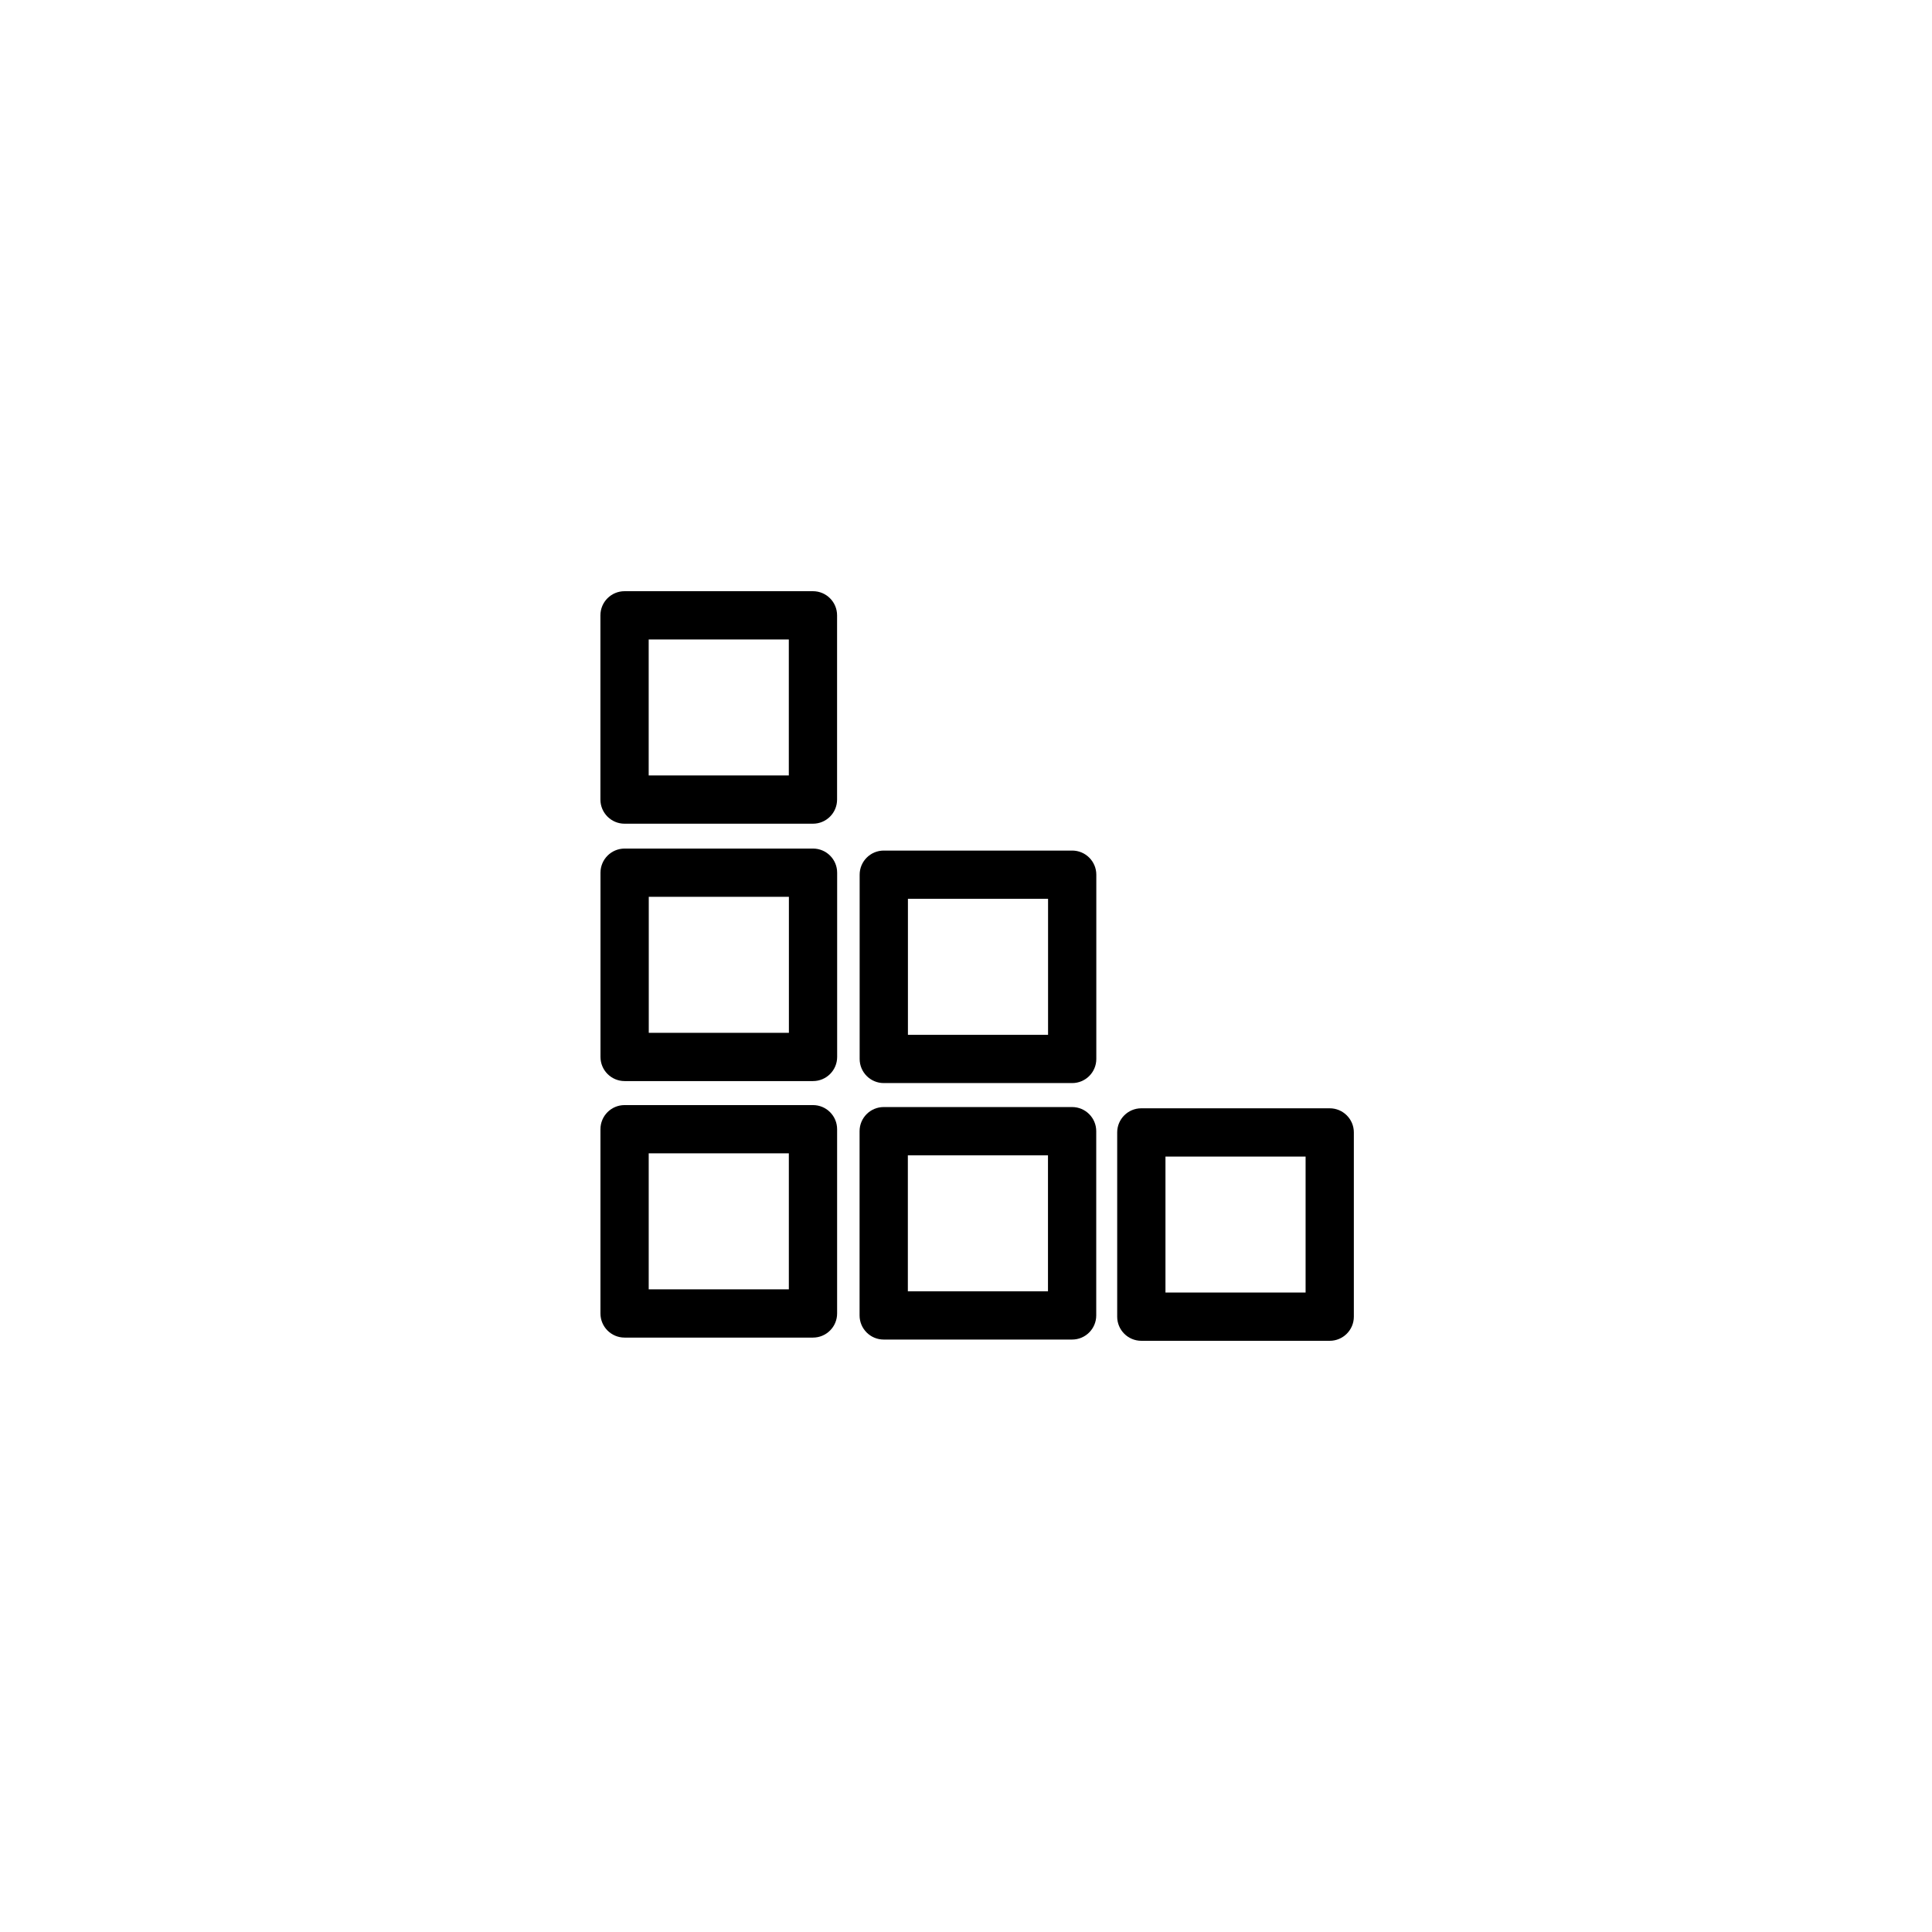 <?xml version="1.0" encoding="UTF-8"?>
<!-- Uploaded to: SVG Repo, www.svgrepo.com, Generator: SVG Repo Mixer Tools -->
<svg fill="#000000" width="800px" height="800px" version="1.1" viewBox="144 144 512 512" xmlns="http://www.w3.org/2000/svg">
 <g>
  <path d="m428.14 369.41h-49.93c-3.531 0-6.394 2.863-6.394 6.394v48.828c0 3.531 2.863 6.394 6.394 6.394h49.93c3.531 0 6.394-2.863 6.394-6.394v-48.828c0-3.531-2.863-6.394-6.394-6.394zm-6.394 48.824h-37.137v-36.035h37.137z"/>
  <path d="m428.12 437.38h-49.93c-3.531 0-6.394 2.863-6.394 6.394v48.828c0 3.531 2.863 6.394 6.394 6.394h49.93c3.531 0 6.394-2.863 6.394-6.394v-48.828c0-3.527-2.863-6.394-6.394-6.394zm-6.394 48.828h-37.137v-36.035h37.137z"/>
  <path d="m359.46 368.88h-49.93c-3.531 0-6.394 2.863-6.394 6.394v48.828c0 3.531 2.863 6.394 6.394 6.394h49.93c3.531 0 6.394-2.863 6.394-6.394v-48.828c0.004-3.531-2.863-6.394-6.394-6.394zm-6.394 48.824h-37.137v-36.035h37.137z"/>
  <path d="m359.45 436.86h-49.93c-3.531 0-6.394 2.863-6.394 6.394v48.828c0 3.531 2.863 6.394 6.394 6.394h49.93c3.531 0 6.394-2.863 6.394-6.394v-48.828c0-3.531-2.863-6.394-6.394-6.394zm-6.398 48.824h-37.137v-36.035h37.137z"/>
  <path d="m309.51 362.29h49.93c3.531 0 6.394-2.863 6.394-6.394v-48.828c0-3.531-2.863-6.394-6.394-6.394h-49.93c-3.531 0-6.394 2.863-6.394 6.394v48.828c0 3.531 2.875 6.394 6.394 6.394zm6.398-48.828h37.137v36.035h-37.137z"/>
  <path d="m496.39 437.71h-49.93c-3.531 0-6.394 2.863-6.394 6.394v48.828c0 3.531 2.863 6.394 6.394 6.394h49.93c3.531 0 6.394-2.863 6.394-6.394v-48.828c0.004-3.531-2.871-6.394-6.394-6.394zm-6.394 48.824h-37.137v-36.035h37.137z"/>
 </g>
</svg>